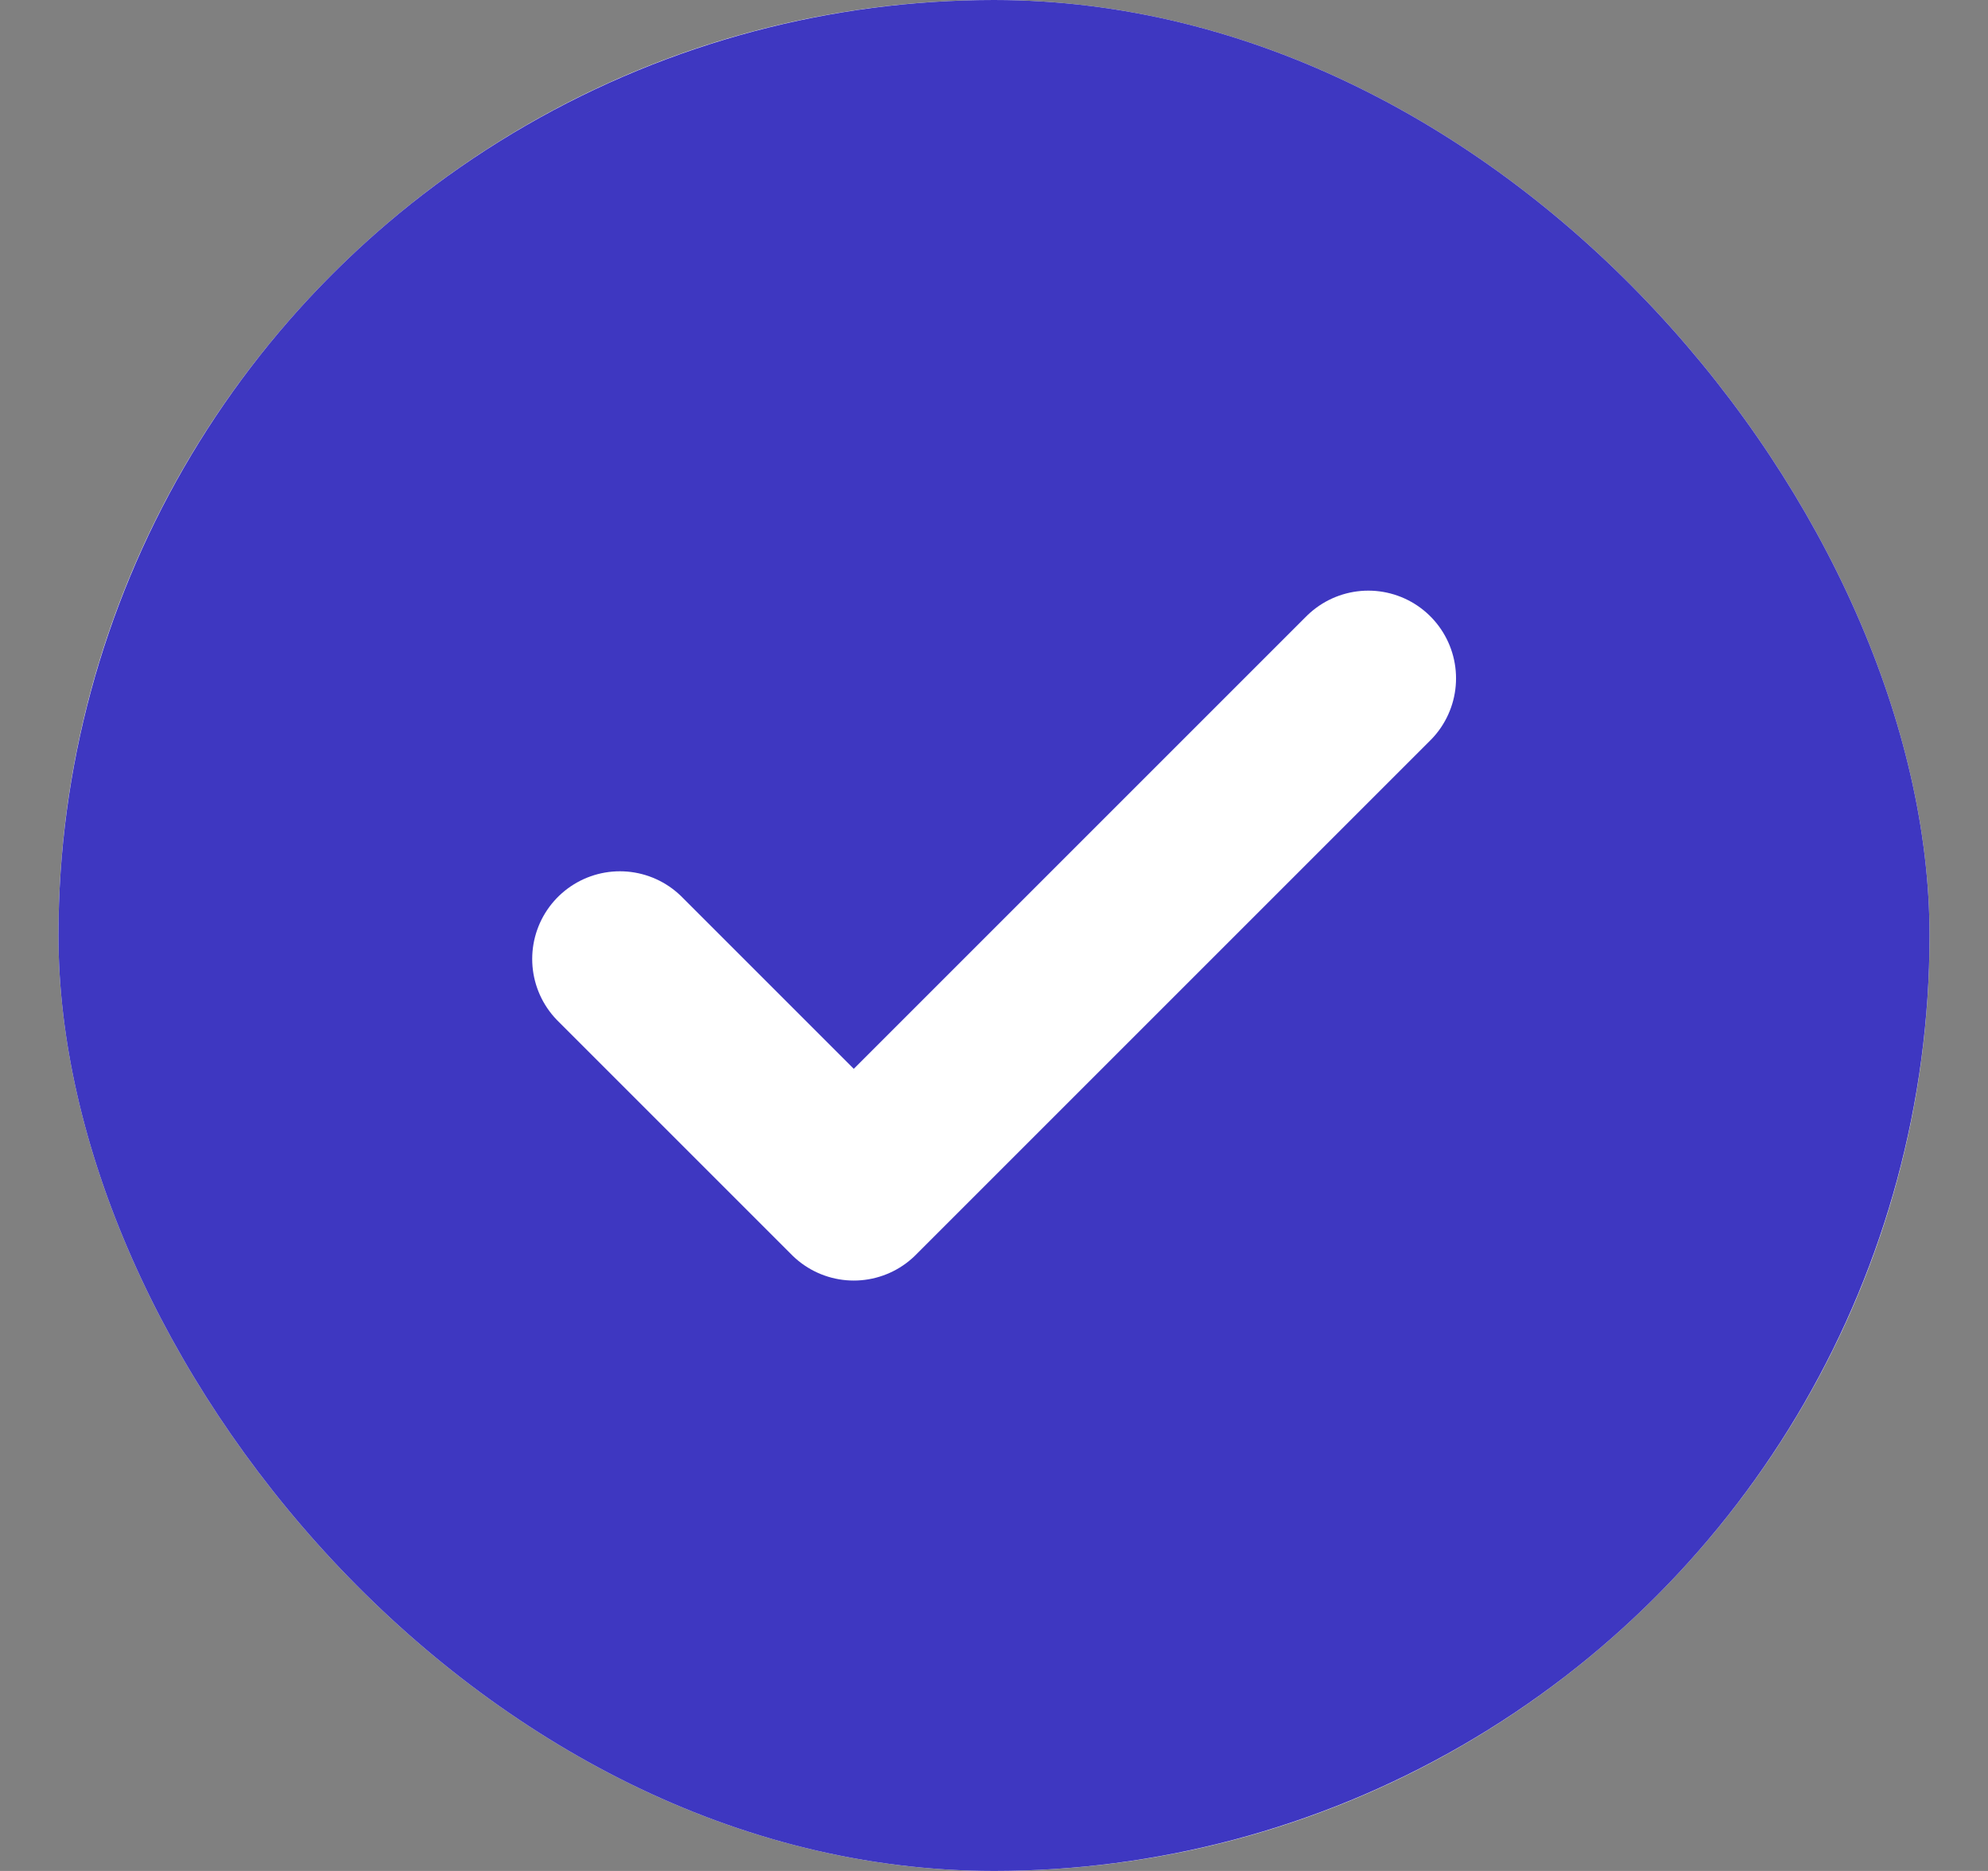 <svg width="17" height="16" viewBox="0 0 17 16" fill="none" xmlns="http://www.w3.org/2000/svg">
<rect x="0" y="0" width="17" height="16" fill="#808080" stroke="none"/>
<g clip-path="url(#clip0_77_3932)">
<rect x="0.5" width="16" height="16" rx="8" fill="white"/>
<ellipse cx="8.5" cy="8" rx="8" ry="8" fill="#3E37C1"/>
<path d="M11.701 5.801L7.301 10.201L5.301 8.201" stroke="white" stroke-width="1.5" stroke-linecap="round" stroke-linejoin="round"/>
</g>
<defs>
<clipPath id="clip0_77_3932">
<rect x="0.5" width="16" height="16" rx="8" fill="white"/>
</clipPath>
</defs>
</svg>
